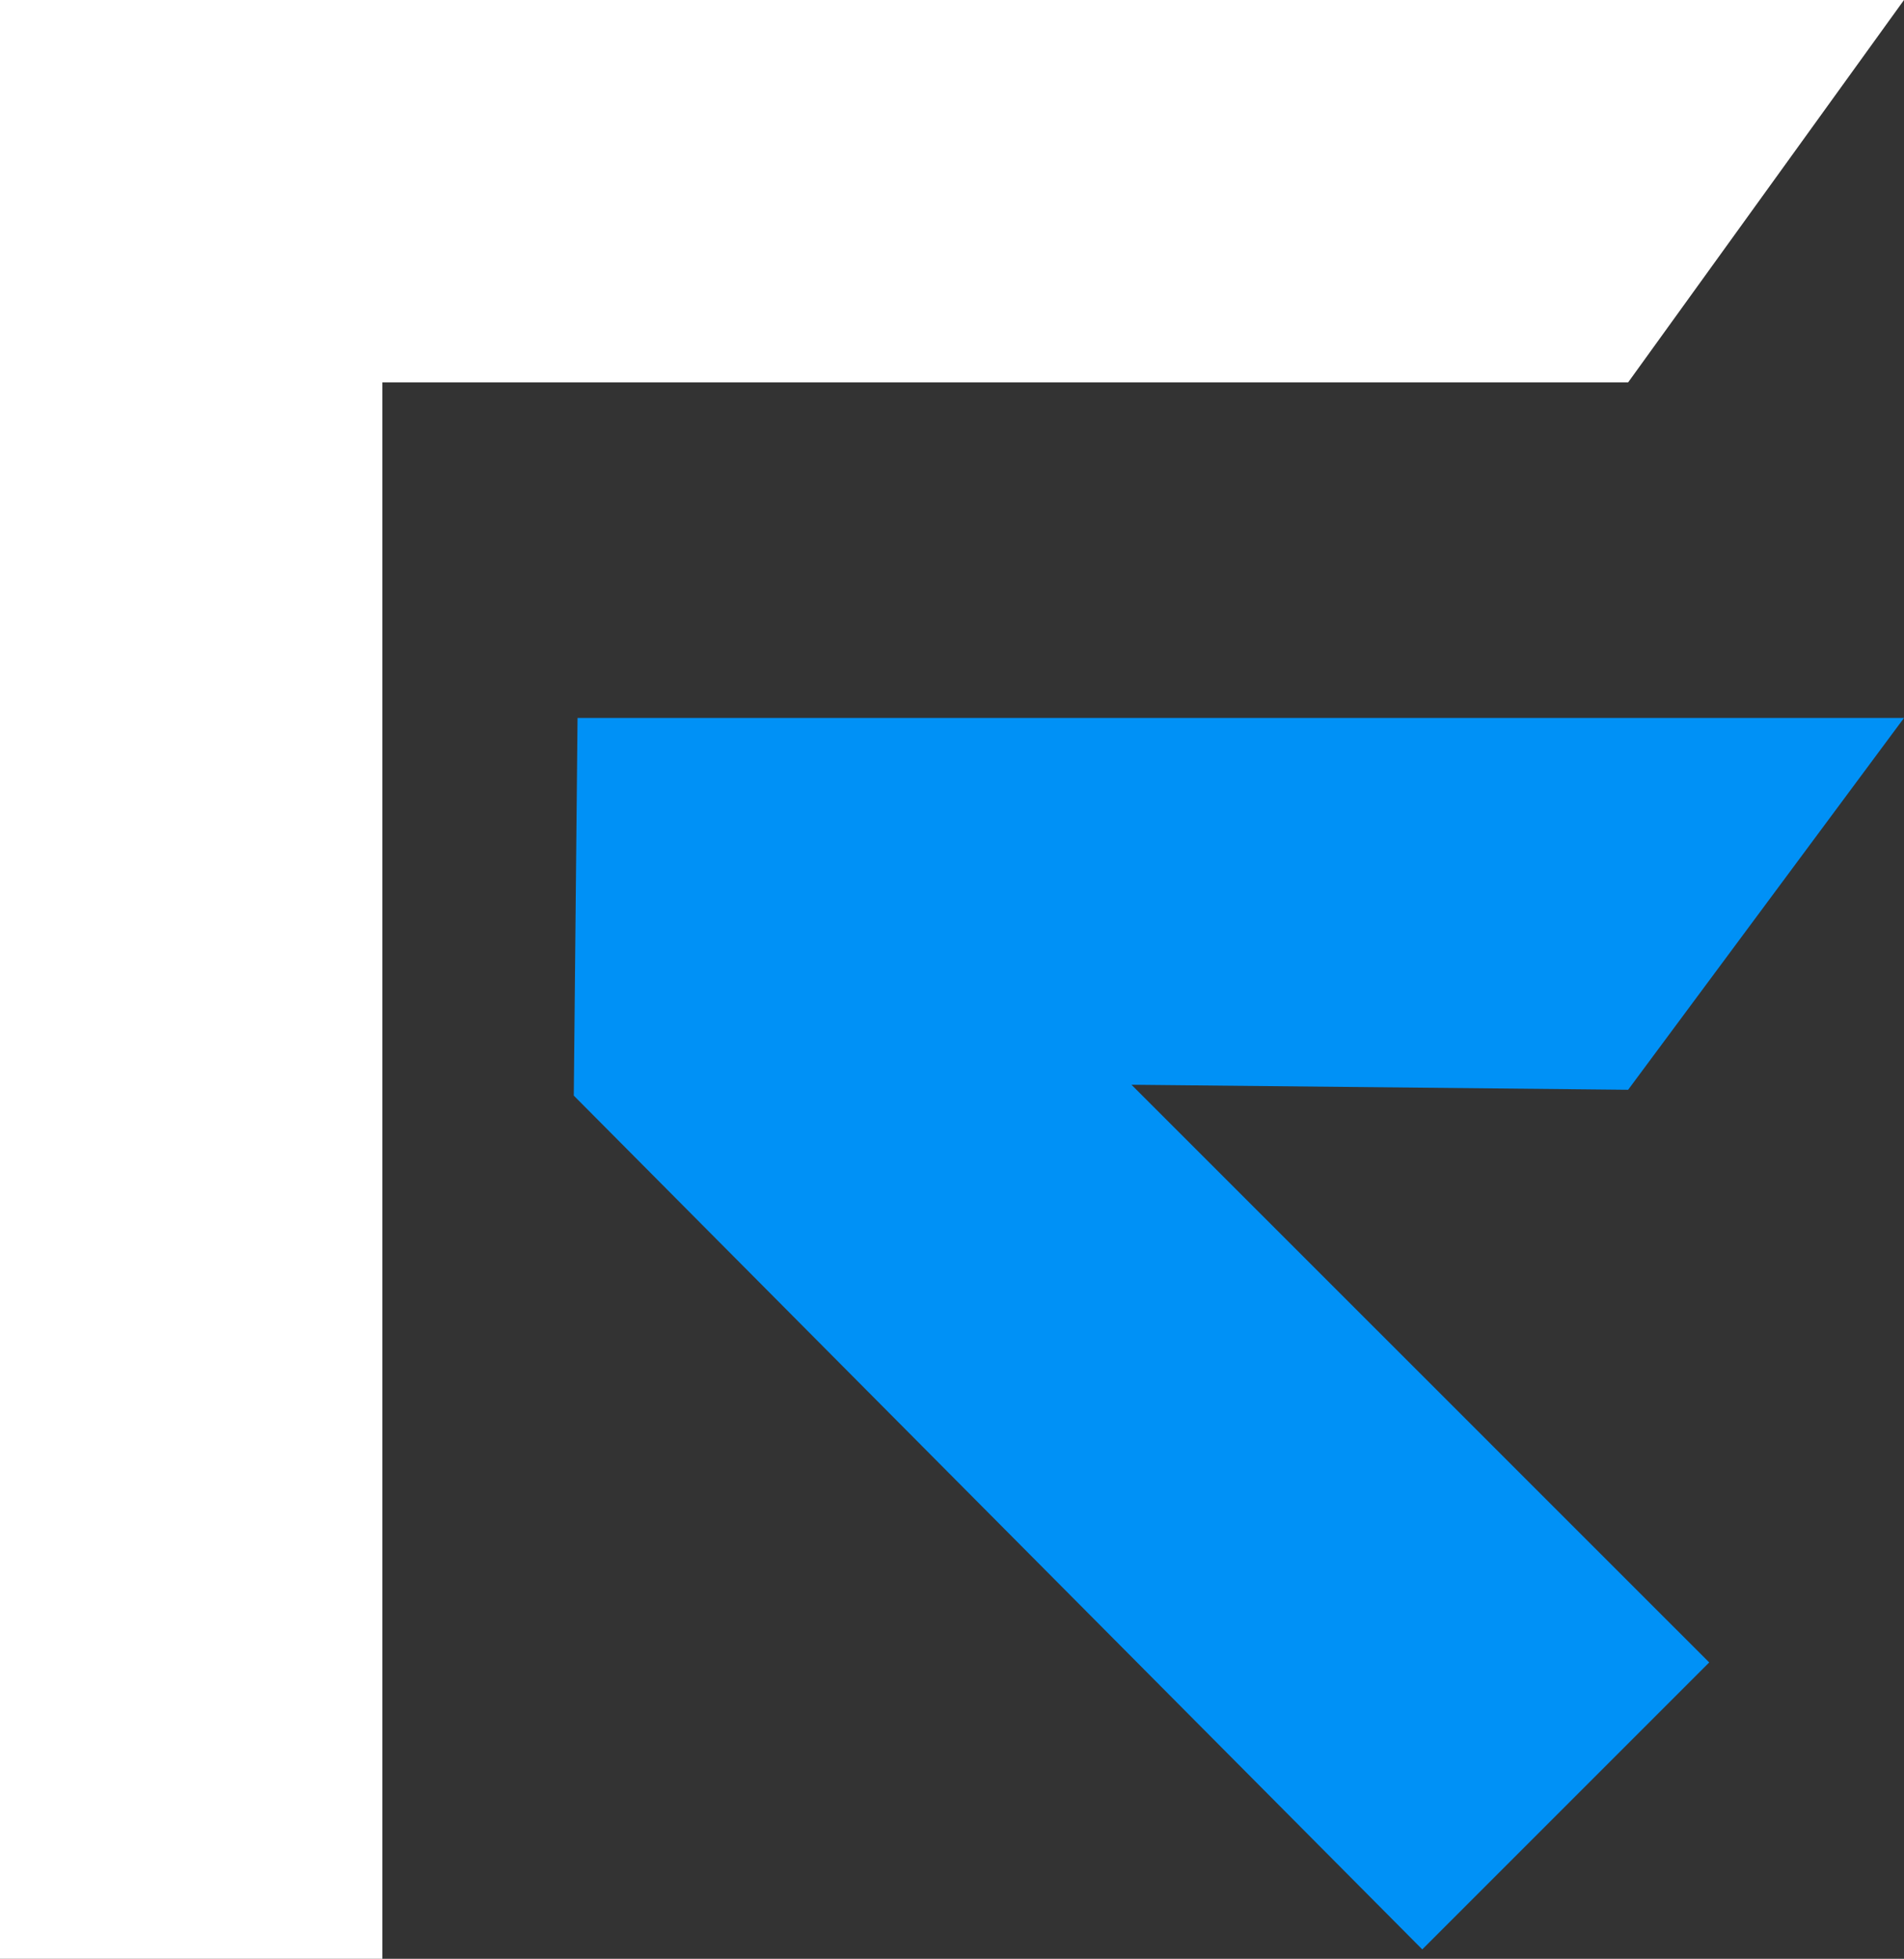 <?xml version="1.0" encoding="UTF-8"?>
<svg id="Layer_2" data-name="Layer 2" xmlns="http://www.w3.org/2000/svg" viewBox="0 0 192.76 198.29">
  <rect x="0" y="0" width="192.76" height="198.29" fill="#333333" stroke="none"/>
  <defs>
    <style>
      .cls-1 {
        fill: #fff;
      }

      .cls-2 {
        fill: #0091f6;
      }
    </style>
  </defs>
  <g id="Layer_1-2" data-name="Layer 1">
    <g>
      <path class="cls-2" d="m58.46,72.68c44.77,0,89.54,0,134.3,0-9.31,12.55-18.62,25.09-27.93,37.64-16.76-.17-33.52-.34-50.28-.51,19.5,19.49,38.99,38.99,58.49,58.48-9.68,9.68-19.37,19.37-29.05,29.05-28.63-28.81-57.27-57.62-85.9-86.43.13-12.74.25-25.49.38-38.23Z"/>
      <path class="cls-1" d="m0,198.29c12.9,0,25.81,0,38.71,0,0-53.19,0-106.39,0-159.58,42.04,0,84.08,0,126.12,0C174.14,25.81,183.45,12.9,192.76,0,128.51,0,64.25,0,0,0c0,66.1,0,132.2,0,198.29Z"/>
    </g>
  </g>
</svg>